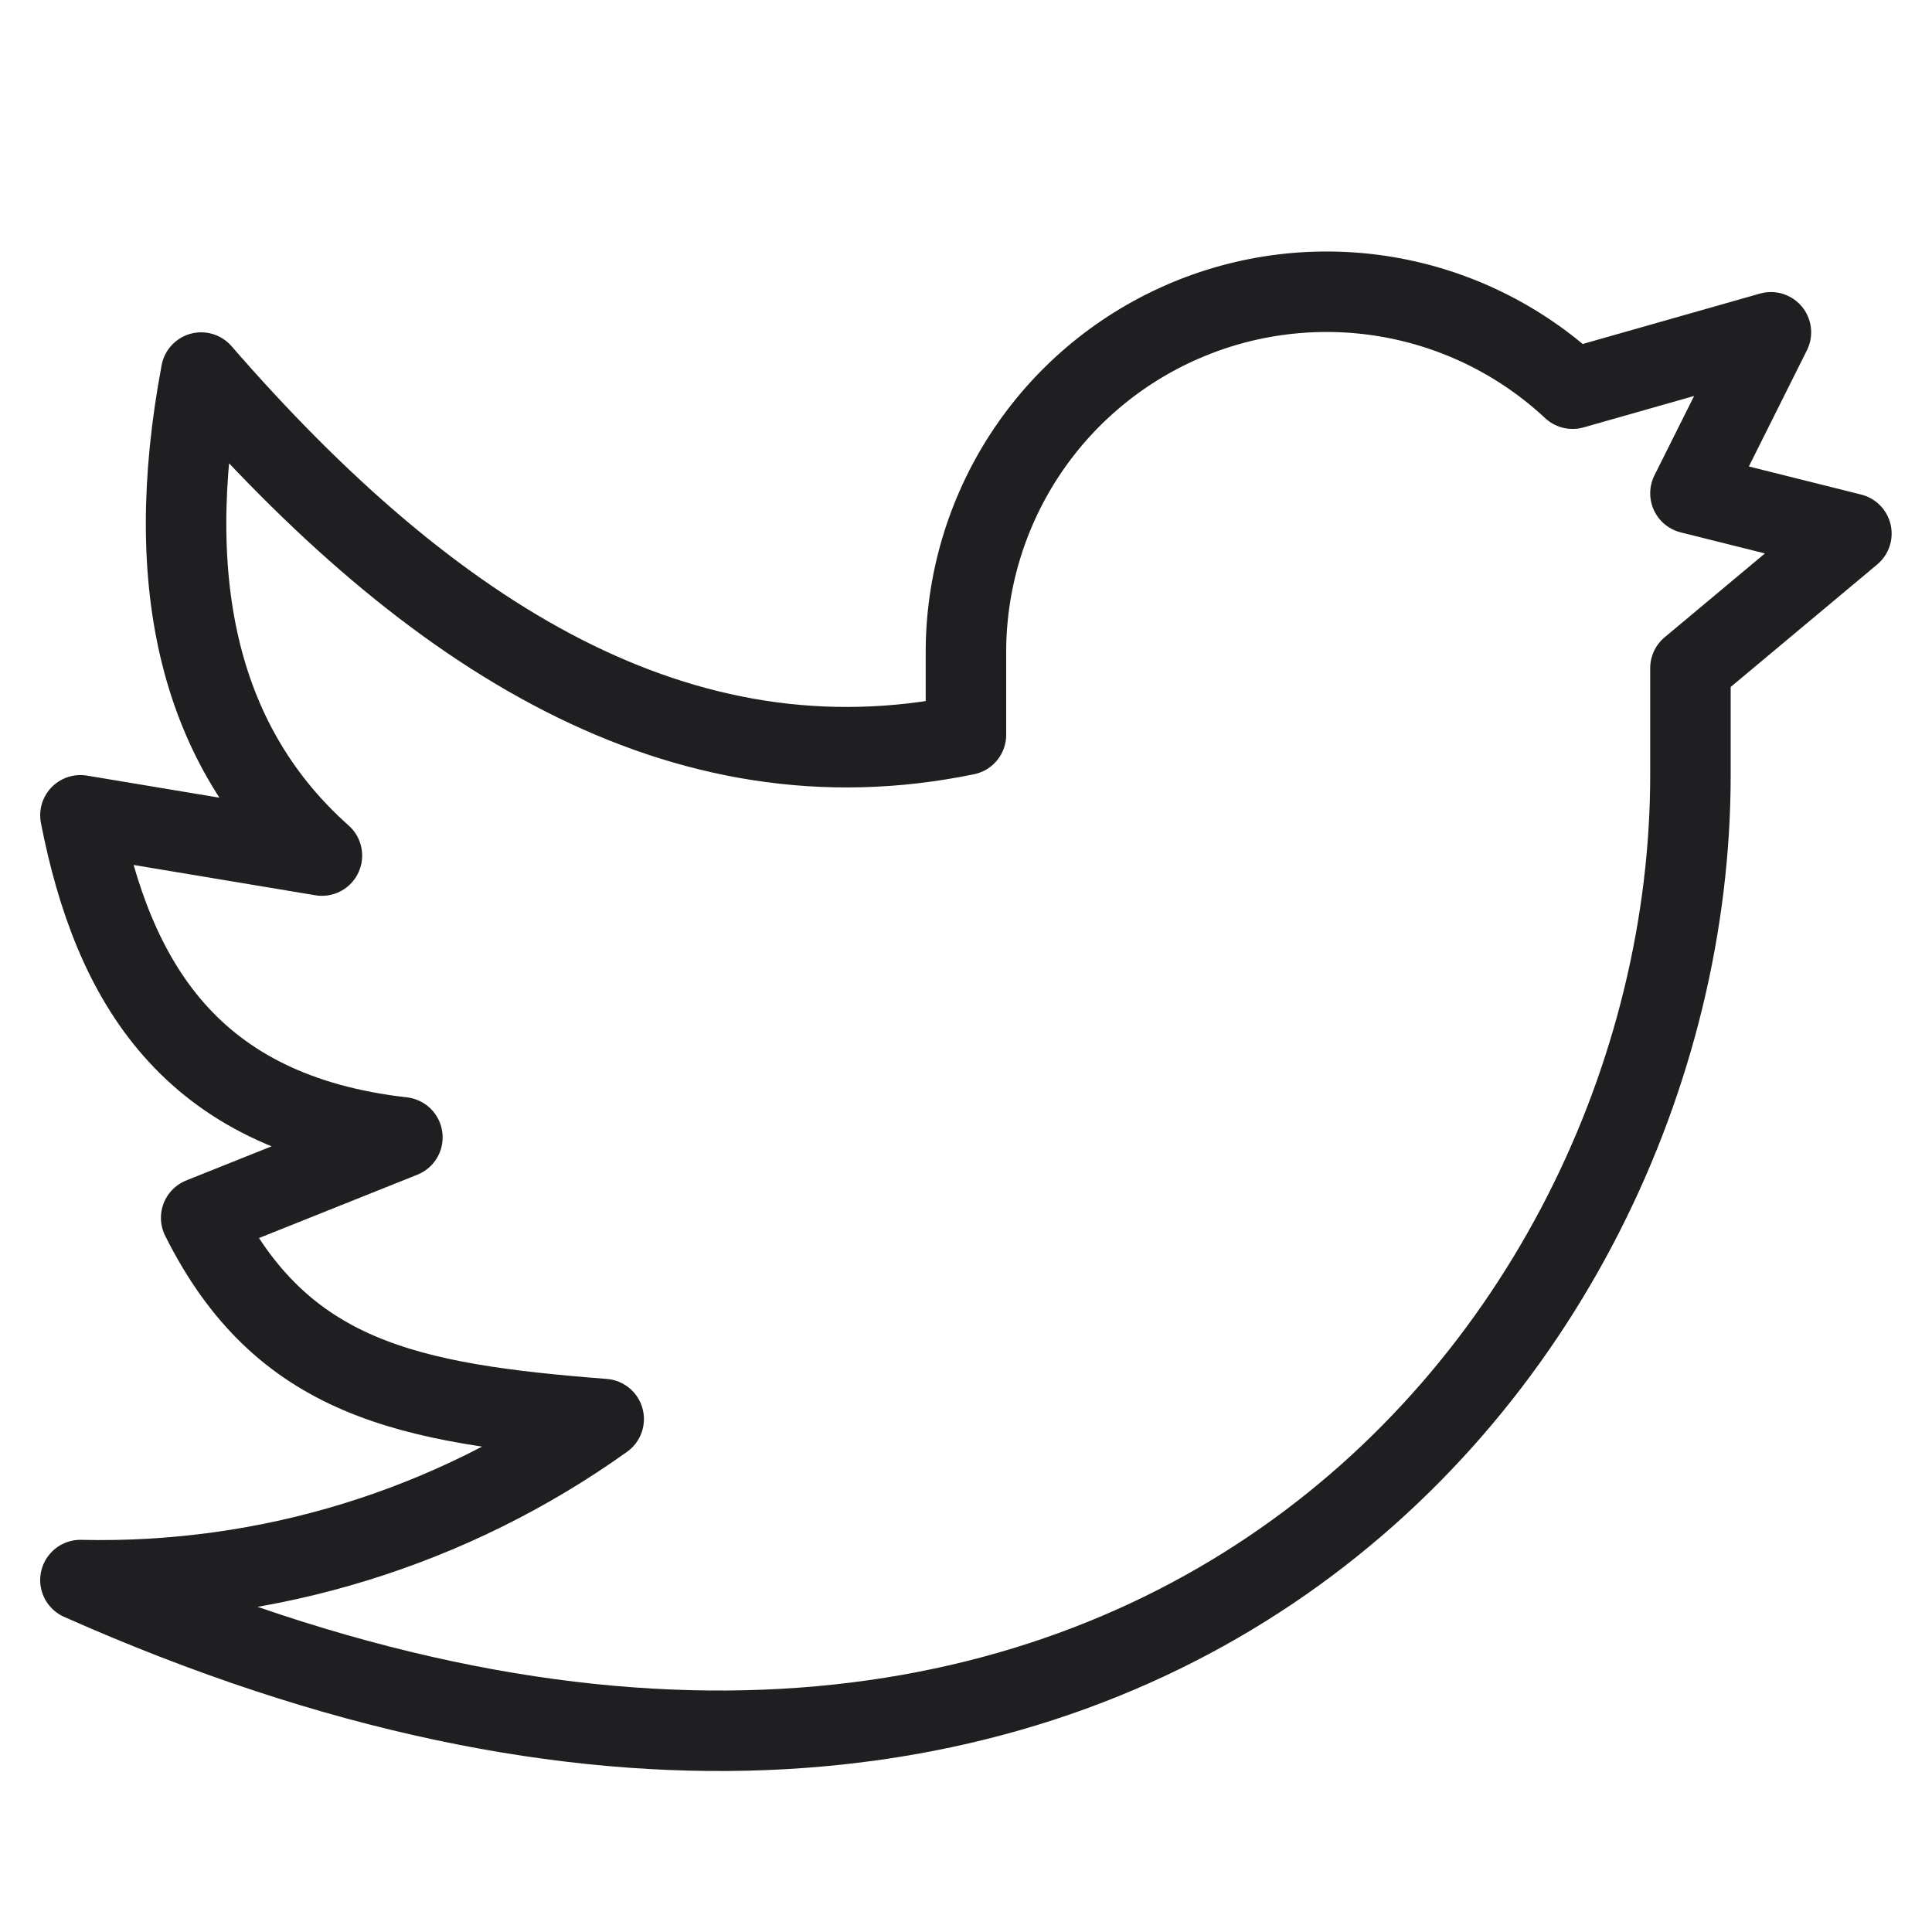 <svg width="32" height="32" viewBox="0 0 32 32" fill="none" xmlns="http://www.w3.org/2000/svg">
<path d="M30.665 8.838L27.999 8.171L29.332 5.504L26.047 6.438C25.194 5.642 24.126 5.113 22.977 4.917C21.827 4.721 20.644 4.866 19.576 5.334C18.507 5.802 17.599 6.572 16.963 7.55C16.328 8.528 15.992 9.671 15.999 10.838V12.171C11.28 13.144 7.153 10.571 3.332 6.171C2.665 9.727 3.332 12.393 5.332 14.171L1.332 13.504C1.872 16.263 3.148 18.438 6.665 18.838L3.332 20.171C4.665 22.838 6.753 23.251 9.999 23.504C7.475 25.308 4.433 26.244 1.332 26.171C18.339 33.73 27.999 22.619 27.999 12.838V11.067L30.665 8.838Z" stroke="#1F1F21" stroke-width="1.333" stroke-linecap="round" stroke-linejoin="round"/>
</svg>
